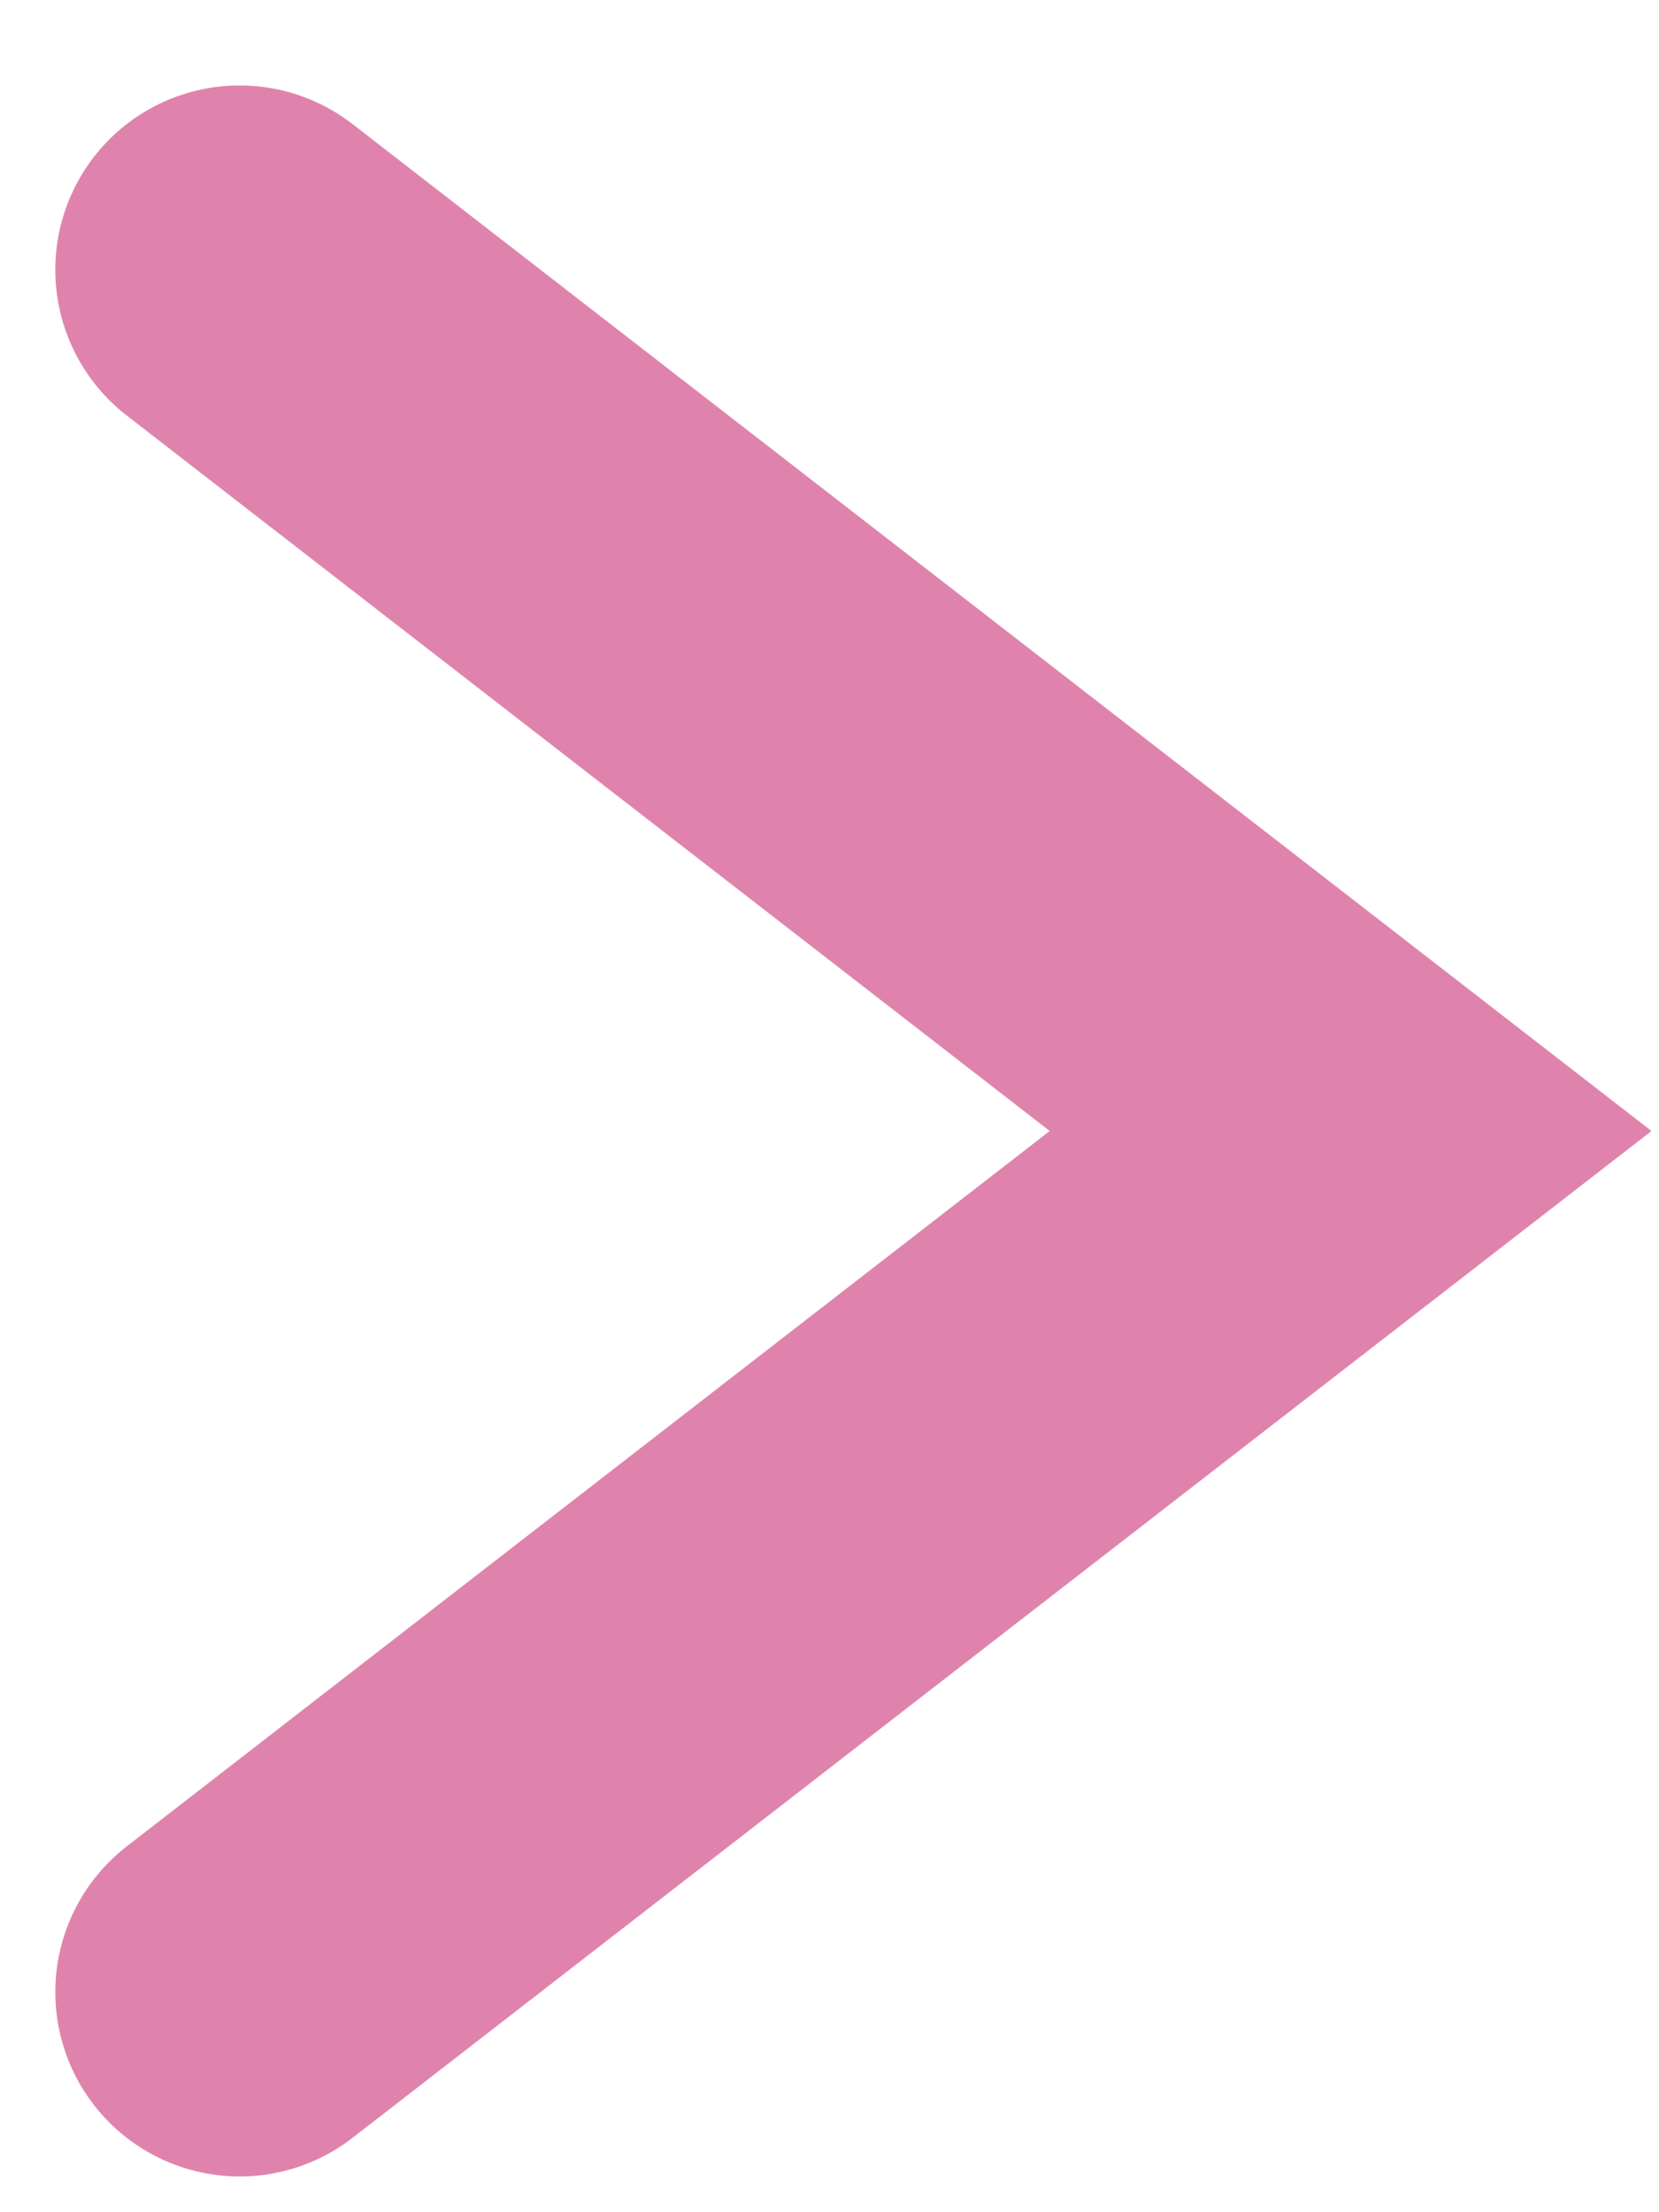 <?xml version="1.0" encoding="UTF-8"?> <svg xmlns="http://www.w3.org/2000/svg" width="18" height="24" viewBox="0 0 18 24" fill="none"><path d="M2.6 2.927L14.654 12.27L2.6 21.612" stroke="#DF83AD" stroke-width="4" stroke-linecap="round"></path></svg> 